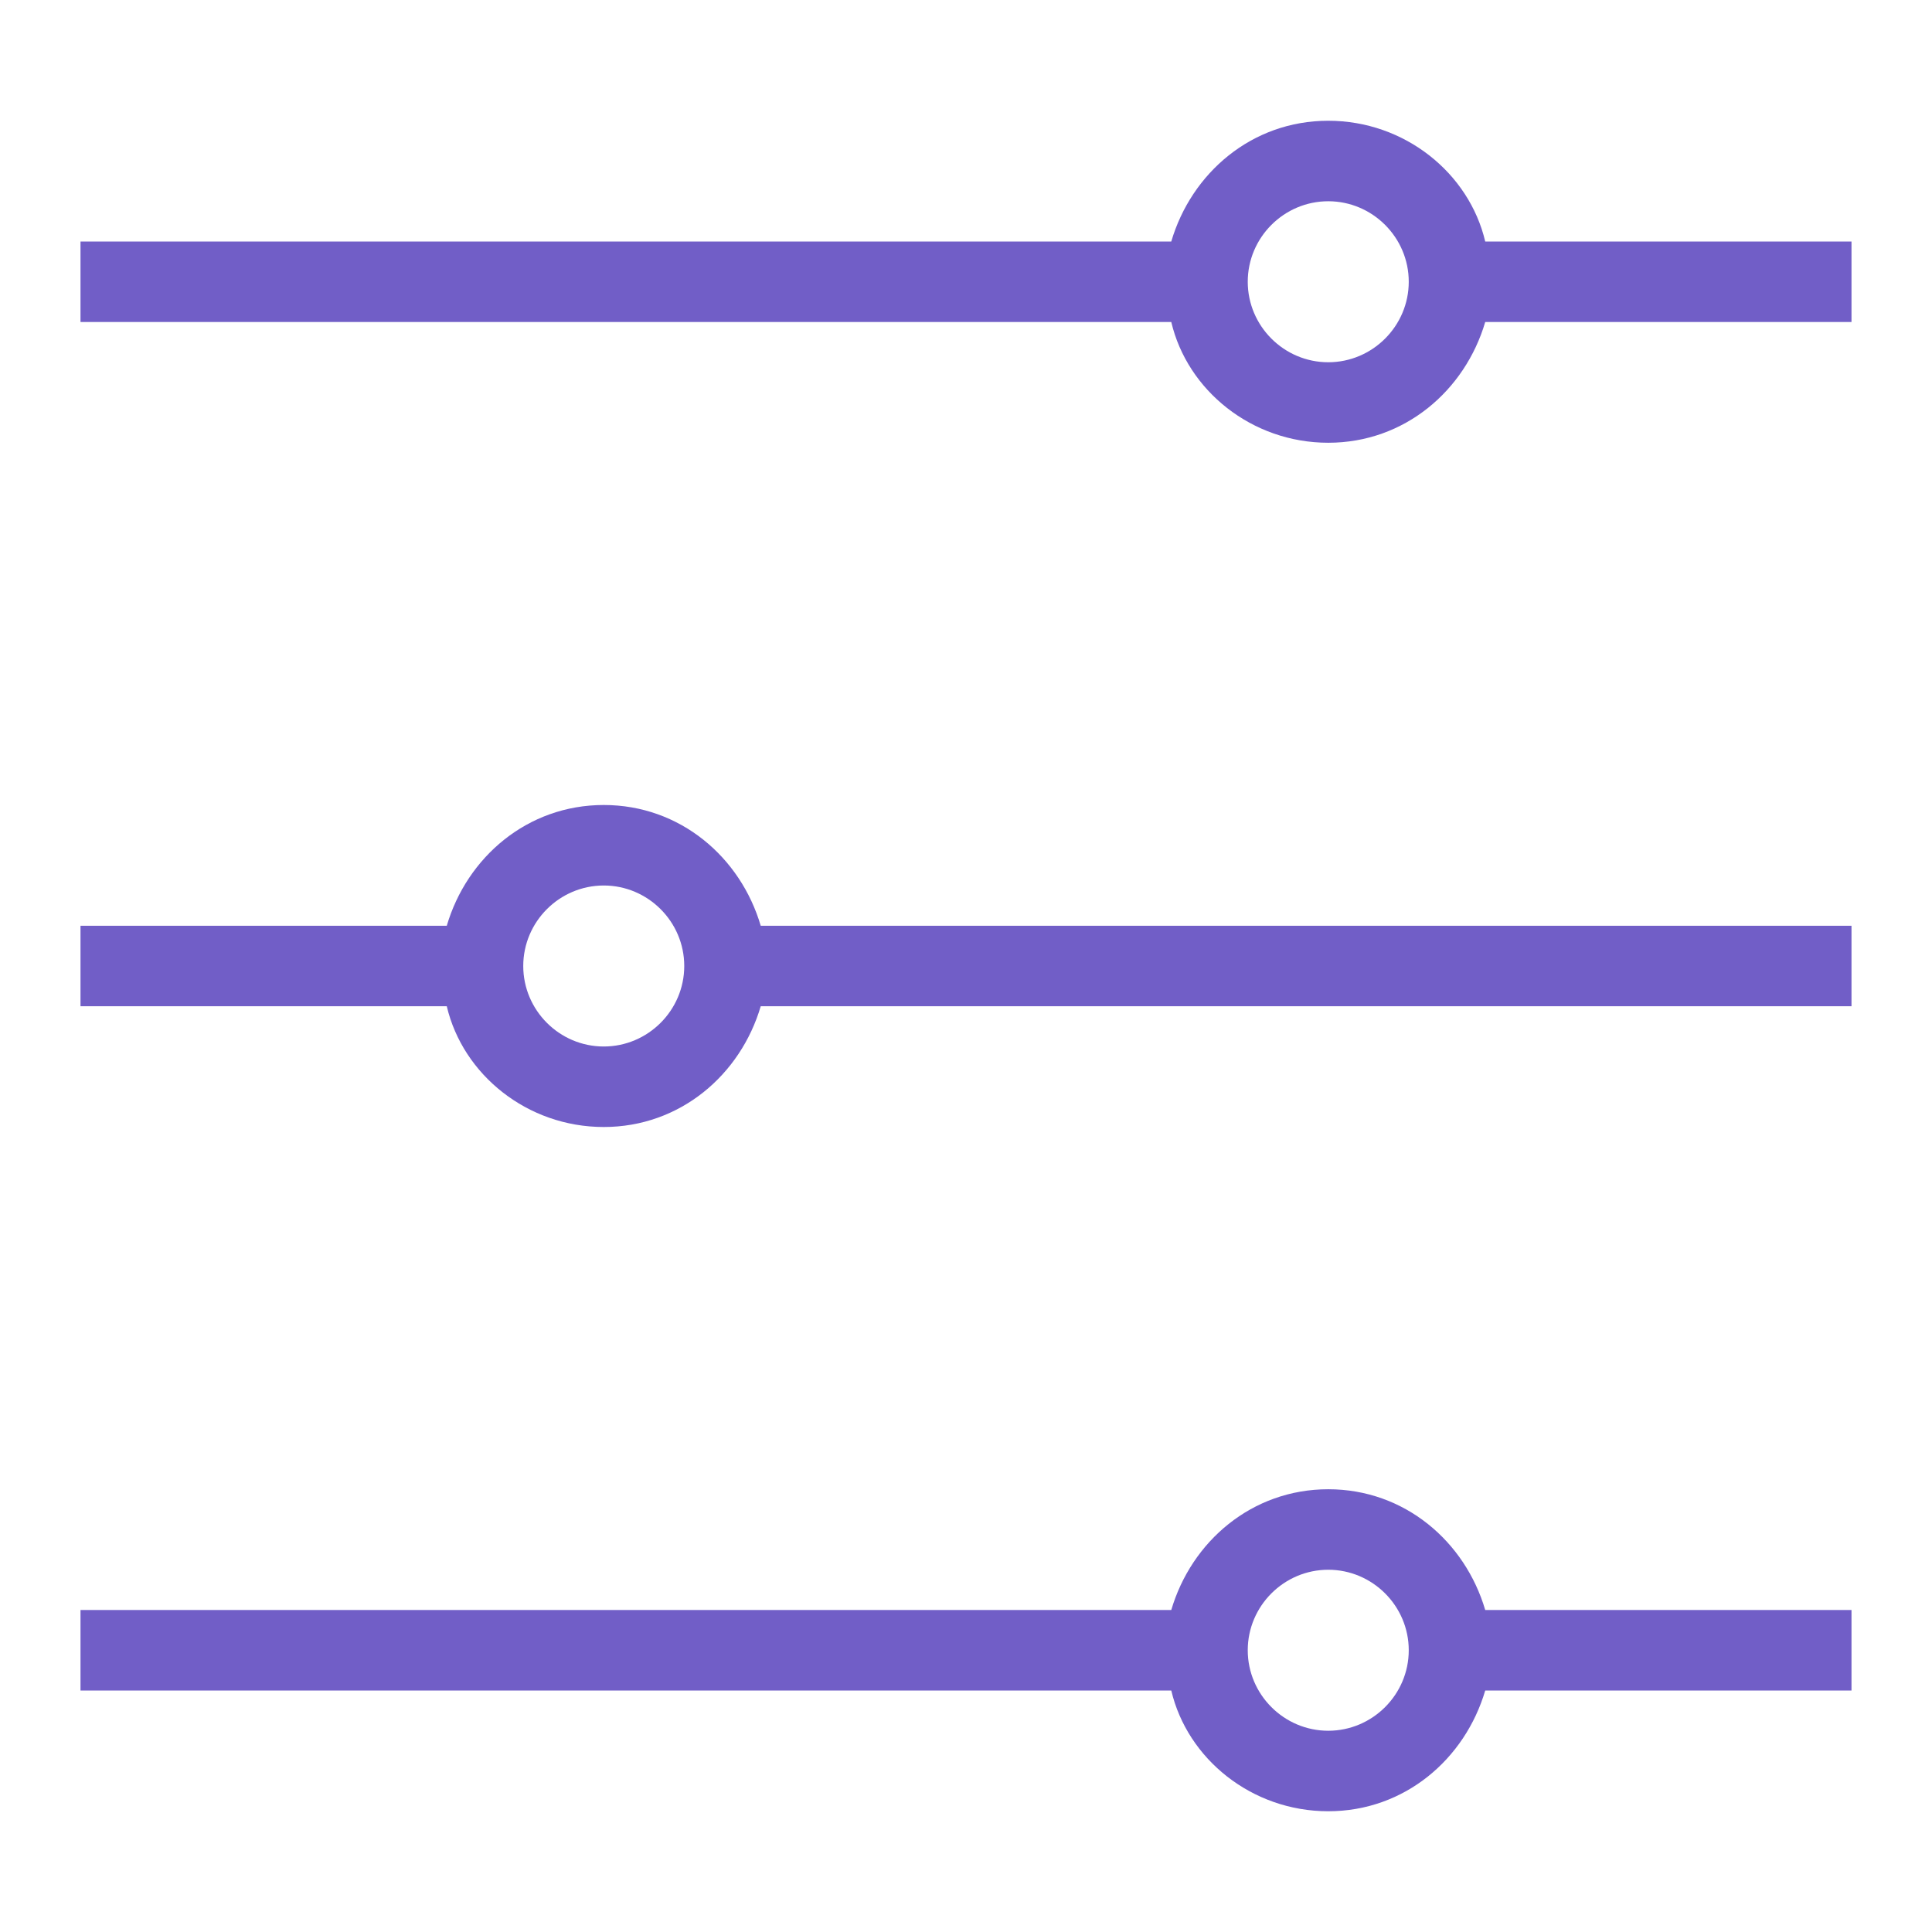 <?xml version="1.0" encoding="UTF-8" standalone="no"?>
<svg
   id="Layer_1"
   style="enable-background:new 0 0 48 48;"
   version="1.1"
   viewBox="0 0 48 48"
   xml:space="preserve"
   sodipodi:docname="icon-customize.svg"
   inkscape:version="1.2.2 (b0a8486541, 2022-12-01)"
   xmlns:inkscape="http://www.inkscape.org/namespaces/inkscape"
   xmlns:sodipodi="http://sodipodi.sourceforge.net/DTD/sodipodi-0.dtd"
   xmlns="http://www.w3.org/2000/svg"
   xmlns:svg="http://www.w3.org/2000/svg"><defs
     id="defs13" /><sodipodi:namedview
     id="namedview11"
     pagecolor="#ffffff"
     bordercolor="#666666"
     borderopacity="1.0"
     inkscape:showpageshadow="2"
     inkscape:pageopacity="0.0"
     inkscape:pagecheckerboard="0"
     inkscape:deskcolor="#d1d1d1"
     showgrid="false"
     inkscape:zoom="16.6875"
     inkscape:cx="19.715356"
     inkscape:cy="28.853933"
     inkscape:window-width="1920"
     inkscape:window-height="1011"
     inkscape:window-x="0"
     inkscape:window-y="0"
     inkscape:window-maximized="1"
     inkscape:current-layer="layer3" /><g
     inkscape:groupmode="layer"
     id="layer3"
     inkscape:label="layer1"><g
       id="g8"
       inkscape:label="g8"
       style="enable-background:new 0 0 48 48;fill:#715ec7;fill-opacity:1"><path
         d="M 36.9,6 C 36.5,4.3 34.9,3 33,3 31.1,3 29.6,4.3 29.1,6 H 2 v 2 h 27.1 c 0.4,1.7 2,3 3.9,3 1.9,0 3.4,-1.3 3.9,-3 H 46 V 6 Z M 33,9 c -1.1,0 -2,-0.9 -2,-2 0,-1.1 0.9,-2 2,-2 1.1,0 2,0.9 2,2 0,1.1 -0.9,2 -2,2 z"
         id="path2"
         style="fill:#715ec7;fill-opacity:1" /><path
         d="m 33,37 c -1.9,0 -3.4,1.3 -3.9,3 H 2 v 2 h 27.1 c 0.4,1.7 2,3 3.9,3 1.9,0 3.4,-1.3 3.9,-3 H 46 v -2 h -9.1 c -0.5,-1.7 -2,-3 -3.9,-3 z m 0,6 c -1.1,0 -2,-0.9 -2,-2 0,-1.1 0.9,-2 2,-2 1.1,0 2,0.9 2,2 0,1.1 -0.9,2 -2,2 z"
         id="path4"
         style="fill:#715ec7;fill-opacity:1" /><path
         d="m 15,20 c -1.9,0 -3.4,1.3 -3.9,3 H 2 v 2 h 9.1 c 0.4,1.7 2,3 3.9,3 1.9,0 3.4,-1.3 3.9,-3 H 46 V 23 H 18.9 c -0.5,-1.7 -2,-3 -3.9,-3 z m 0,6 c -1.1,0 -2,-0.9 -2,-2 0,-1.1 0.9,-2 2,-2 1.1,0 2,0.9 2,2 0,1.1 -0.9,2 -2,2 z"
         id="path6"
         style="display:inline;fill:#715ec7;fill-opacity:1" /></g></g></svg>
